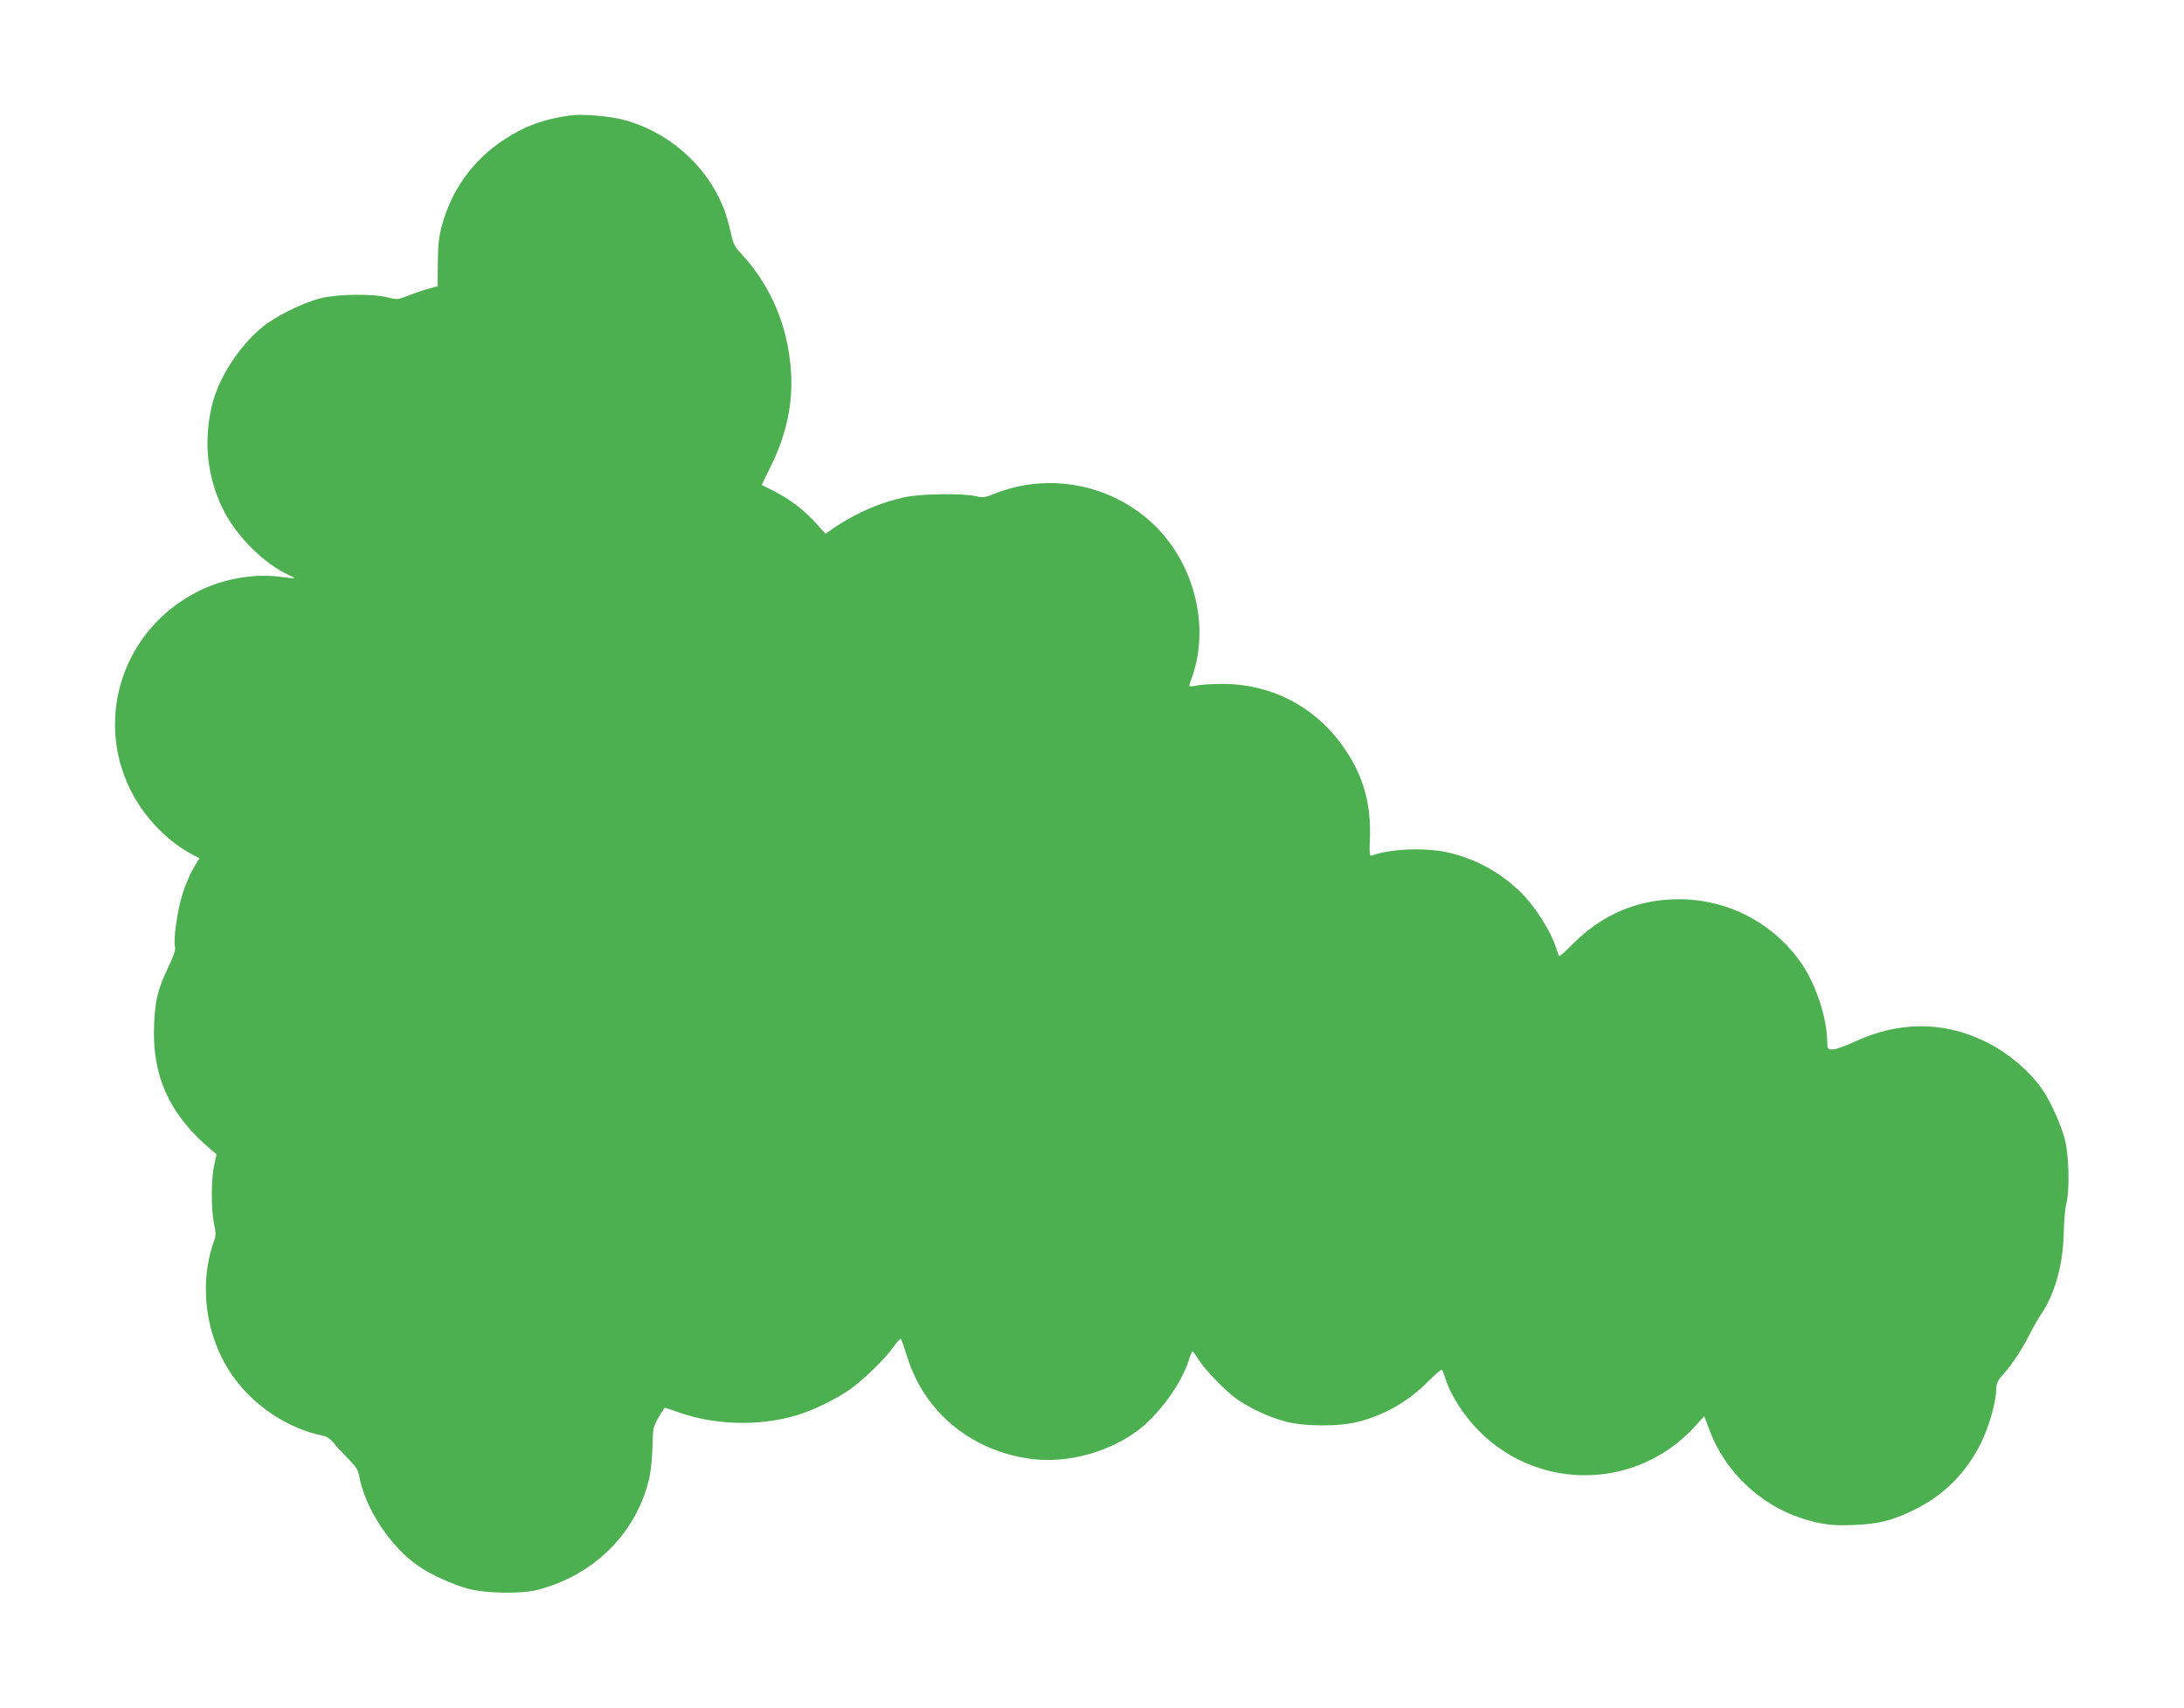 <?xml version="1.0" standalone="no"?>
<!DOCTYPE svg PUBLIC "-//W3C//DTD SVG 20010904//EN"
 "http://www.w3.org/TR/2001/REC-SVG-20010904/DTD/svg10.dtd">
<svg version="1.0" xmlns="http://www.w3.org/2000/svg"
 width="1280pt" height="1001pt" viewBox="0 0 1280 1001"
 preserveAspectRatio="xMidYMid meet">
<g transform="translate(0,1001) scale(0.1,-0.1)"
fill="#4caf50" stroke="none">
<path d="M3345 9334 c-160 -22 -275 -65 -395 -145 -181 -121 -305 -294 -361
-504 -17 -62 -22 -111 -23 -216 l-1 -136 -60 -17 c-33 -9 -86 -28 -117 -40
-55 -22 -60 -23 -115 -9 -91 23 -299 20 -398 -6 -104 -27 -265 -107 -340 -170
-133 -110 -251 -292 -290 -446 -55 -217 -32 -435 67 -629 77 -152 239 -312
381 -376 49 -23 47 -23 -62 -9 -141 17 -312 -12 -448 -76 -451 -212 -637 -740
-416 -1179 81 -160 219 -302 370 -379 l32 -17 -35 -57 c-19 -32 -48 -100 -64
-151 -31 -95 -56 -276 -44 -314 4 -14 -9 -52 -40 -117 -62 -130 -77 -194 -83
-339 -12 -291 86 -514 314 -712 l52 -45 -14 -65 c-18 -83 -18 -256 -1 -339 12
-55 12 -70 0 -105 -92 -258 -48 -567 111 -791 126 -178 326 -309 532 -350 19
-4 41 -19 57 -39 13 -18 51 -59 84 -92 46 -46 61 -68 66 -99 33 -190 182 -419
349 -533 71 -50 203 -109 292 -133 102 -27 307 -31 402 -7 336 85 588 338 660
663 8 39 16 120 17 180 2 104 4 113 35 167 18 32 35 58 38 58 2 0 42 -13 87
-29 228 -80 514 -80 736 2 86 32 182 81 255 130 79 54 214 185 261 253 21 30
41 51 44 47 4 -5 21 -53 38 -108 102 -326 384 -554 735 -596 199 -23 421 34
594 152 134 92 279 288 323 436 7 24 16 43 19 43 3 0 19 -21 36 -48 41 -65
159 -186 228 -234 81 -55 187 -104 282 -129 113 -30 317 -30 430 0 158 42 293
121 410 240 38 39 72 67 76 63 4 -4 12 -25 19 -47 32 -103 108 -220 201 -314
355 -354 928 -340 1264 31 l53 59 33 -87 c90 -239 296 -434 539 -512 111 -36
182 -45 307 -39 145 6 219 25 348 87 177 86 308 217 396 395 49 101 88 241 89
318 0 29 8 47 38 80 52 57 112 147 157 237 21 41 51 94 67 117 80 118 128 287
133 468 1 72 8 153 15 180 21 82 16 286 -9 380 -23 87 -83 220 -130 288 -77
113 -210 224 -344 287 -243 116 -501 114 -758 -5 -52 -25 -110 -45 -127 -45
-31 0 -32 1 -33 48 -2 135 -65 329 -147 450 -163 240 -432 382 -722 382 -243
0 -453 -90 -627 -267 -39 -40 -74 -70 -76 -66 -2 5 -10 26 -17 48 -34 106
-132 257 -222 340 -115 107 -246 178 -398 216 -135 34 -352 26 -460 -15 -13
-5 -15 9 -11 106 6 195 -37 353 -139 506 -164 250 -425 392 -720 394 -63 0
-134 -4 -157 -10 -24 -5 -43 -6 -43 -2 0 4 7 27 16 51 104 292 18 653 -212
883 -246 245 -620 322 -944 193 -58 -23 -70 -25 -110 -15 -74 18 -322 15 -419
-6 -139 -30 -281 -91 -405 -174 l-58 -40 -43 48 c-82 92 -160 152 -271 208
l-60 30 58 119 c88 180 126 361 114 545 -17 264 -117 502 -289 688 -40 43 -50
62 -62 118 -8 37 -23 92 -33 122 -93 267 -327 479 -606 550 -78 20 -240 33
-301 24z"/>
</g>
</svg>
